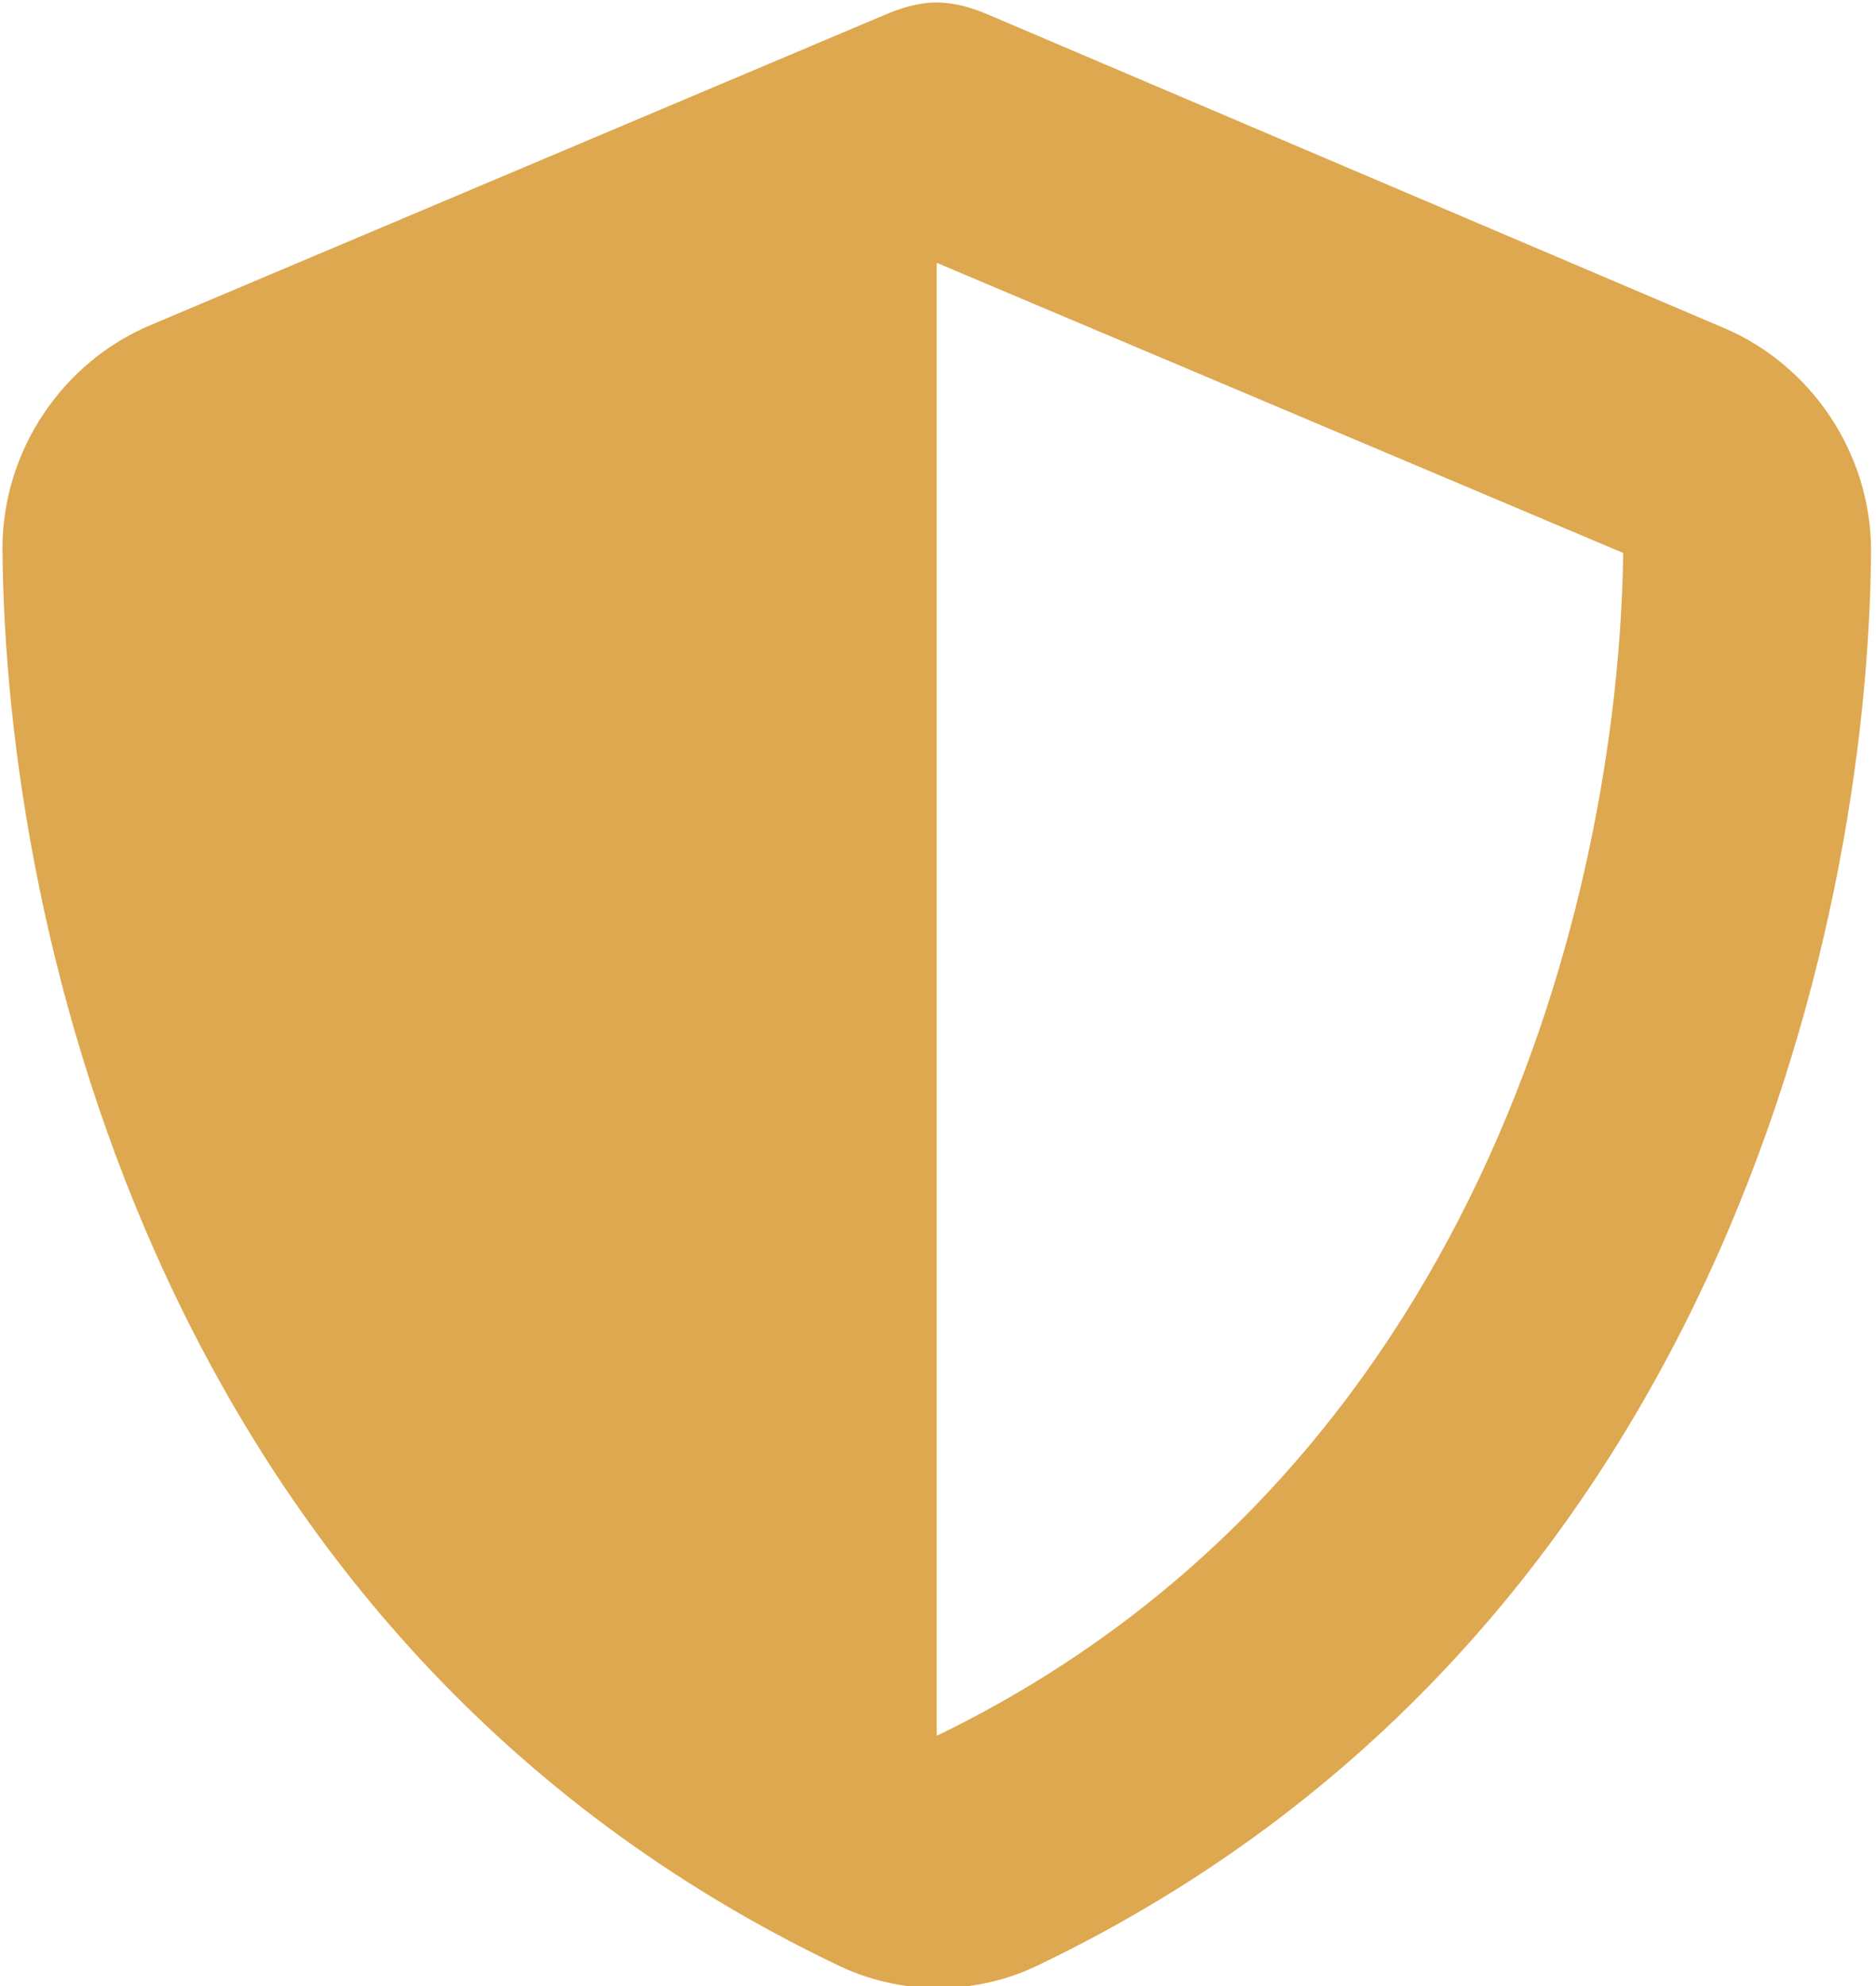 <?xml version="1.0" encoding="utf-8"?>
<!-- Generator: Adobe Illustrator 27.4.0, SVG Export Plug-In . SVG Version: 6.00 Build 0)  -->
<svg version="1.1" id="Layer_1" xmlns="http://www.w3.org/2000/svg" xmlns:xlink="http://www.w3.org/1999/xlink" x="0px" y="0px"
	 viewBox="0 0 75.7 80.1" style="enable-background:new 0 0 75.7 80.1;" xml:space="preserve">
<style type="text/css">
	.st0{fill:#DEA850;}
</style>
<path id="shield-halved-solid" class="st0" d="M37.8,0.1c0.7,0,1.4,0.2,2.1,0.5l29.6,12.6c3.6,1.5,6,5.1,6,9
	C75.4,37.7,69,66.2,42,79.2c-2.6,1.3-5.7,1.3-8.3,0C6.6,66.2,0.2,37.7,0.1,22.1c0-3.9,2.4-7.5,6-9L35.7,0.6
	C36.4,0.3,37.1,0.1,37.8,0.1z M37.8,10.6V70c21.7-10.5,27.5-33.7,27.7-47.7L37.8,10.6z"/>
</svg>
